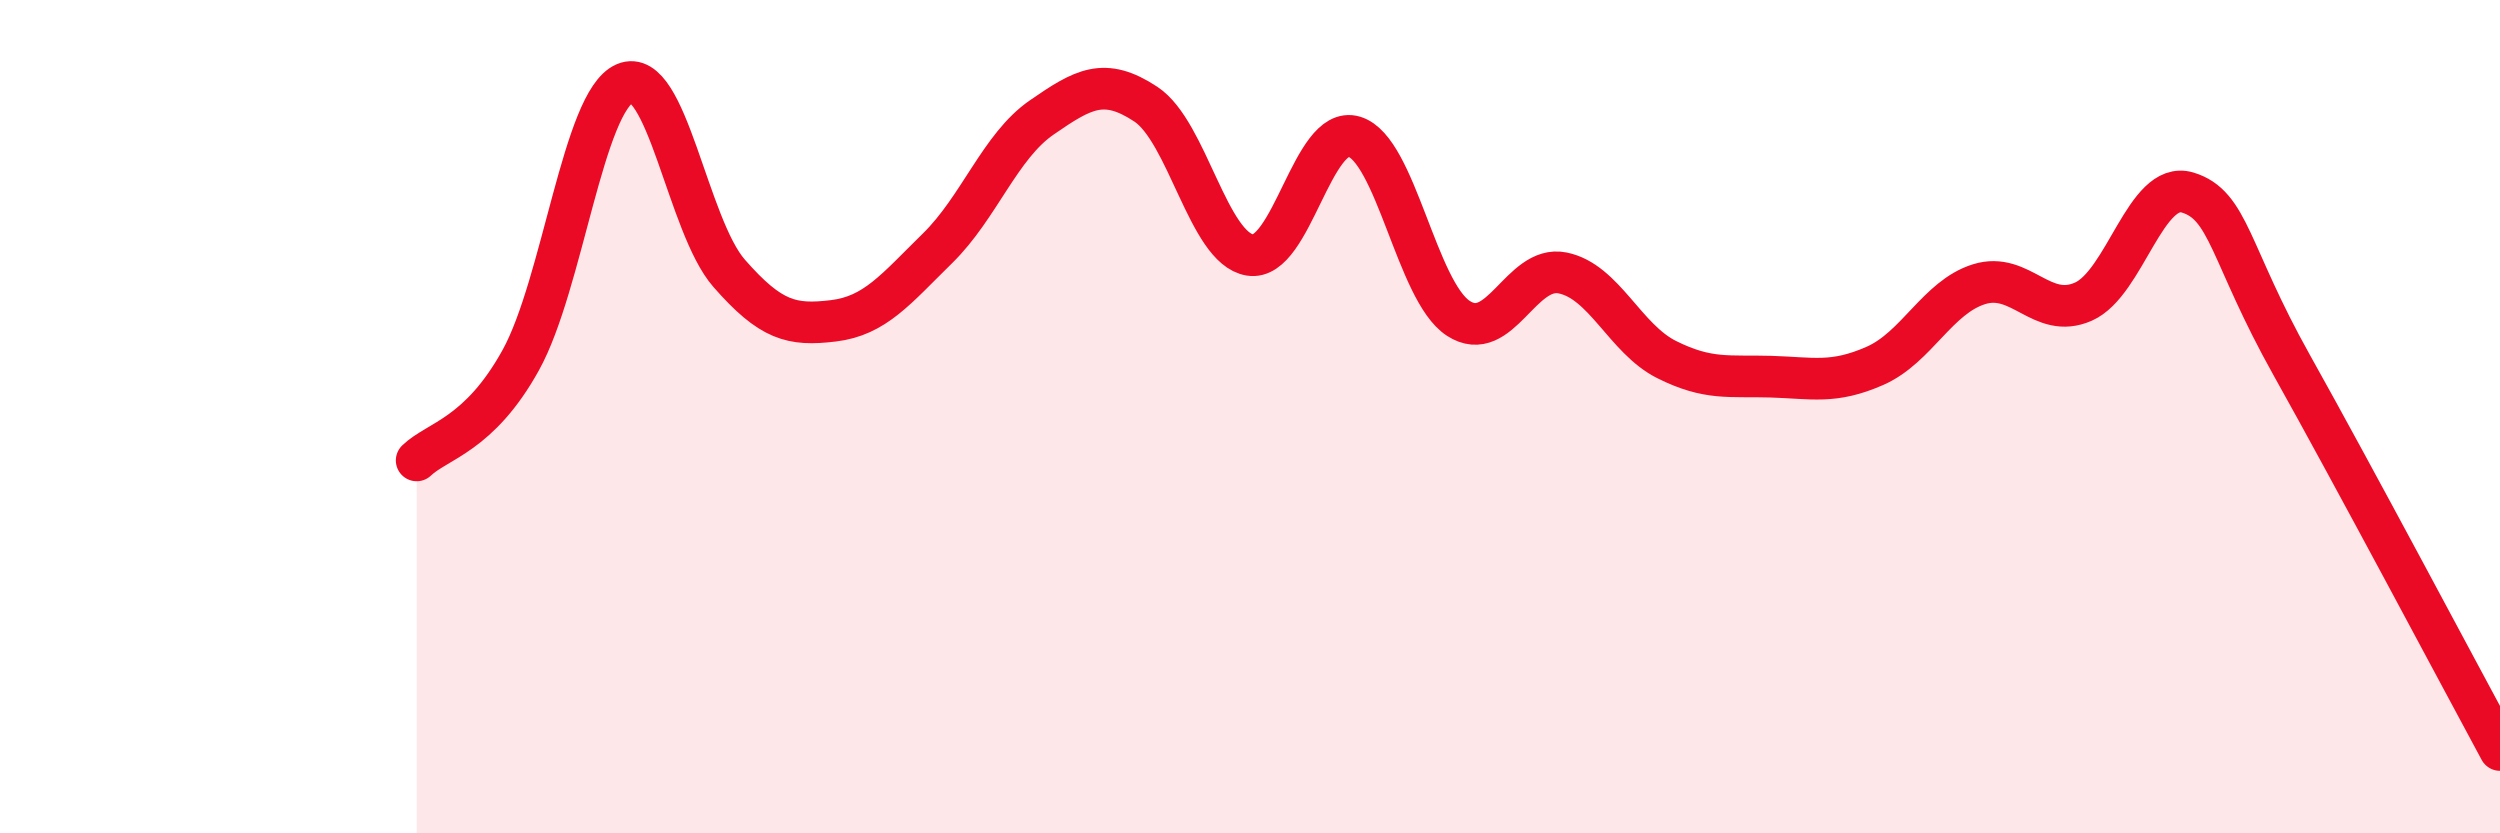 
    <svg width="60" height="20" viewBox="0 0 60 20" xmlns="http://www.w3.org/2000/svg">
      <path
        d="M 10,11.05 C 10.5,10.57 11.5,10.45 12.5,8.64 C 13.5,6.83 14,2.42 15,2 C 16,1.58 16.5,5.42 17.5,6.56 C 18.5,7.7 19,7.82 20,7.7 C 21,7.58 21.5,6.94 22.5,5.96 C 23.5,4.98 24,3.51 25,2.82 C 26,2.13 26.5,1.84 27.5,2.5 C 28.5,3.16 29,5.96 30,6.12 C 31,6.28 31.5,2.98 32.5,3.28 C 33.5,3.58 34,6.99 35,7.64 C 36,8.29 36.5,6.35 37.5,6.55 C 38.5,6.75 39,8.13 40,8.63 C 41,9.13 41.5,9.01 42.5,9.04 C 43.5,9.07 44,9.22 45,8.78 C 46,8.34 46.5,7.13 47.5,6.82 C 48.5,6.51 49,7.68 50,7.24 C 51,6.8 51.5,4.32 52.5,4.62 C 53.5,4.92 53.5,6.08 55,8.76 C 56.5,11.44 59,16.15 60,18L60 20L10 20Z"
        fill="#EB0A25"
        opacity="0.1"
        stroke-linecap="round"
        stroke-linejoin="round"
      />
      <path
        d="M 10,11.05 C 10.5,10.57 11.5,10.45 12.5,8.64 C 13.5,6.83 14,2.42 15,2 C 16,1.58 16.5,5.42 17.5,6.56 C 18.5,7.7 19,7.82 20,7.7 C 21,7.58 21.5,6.94 22.5,5.96 C 23.5,4.98 24,3.51 25,2.82 C 26,2.13 26.5,1.84 27.5,2.5 C 28.5,3.16 29,5.96 30,6.12 C 31,6.28 31.5,2.98 32.5,3.28 C 33.5,3.58 34,6.99 35,7.64 C 36,8.29 36.5,6.35 37.5,6.55 C 38.5,6.75 39,8.13 40,8.63 C 41,9.13 41.5,9.01 42.5,9.04 C 43.5,9.07 44,9.22 45,8.78 C 46,8.34 46.5,7.13 47.5,6.82 C 48.5,6.51 49,7.68 50,7.24 C 51,6.8 51.5,4.32 52.5,4.62 C 53.5,4.92 53.5,6.08 55,8.76 C 56.5,11.44 59,16.15 60,18"
        stroke="#EB0A25"
        stroke-width="1"
        fill="none"
        stroke-linecap="round"
        stroke-linejoin="round"
      />
    </svg>
  